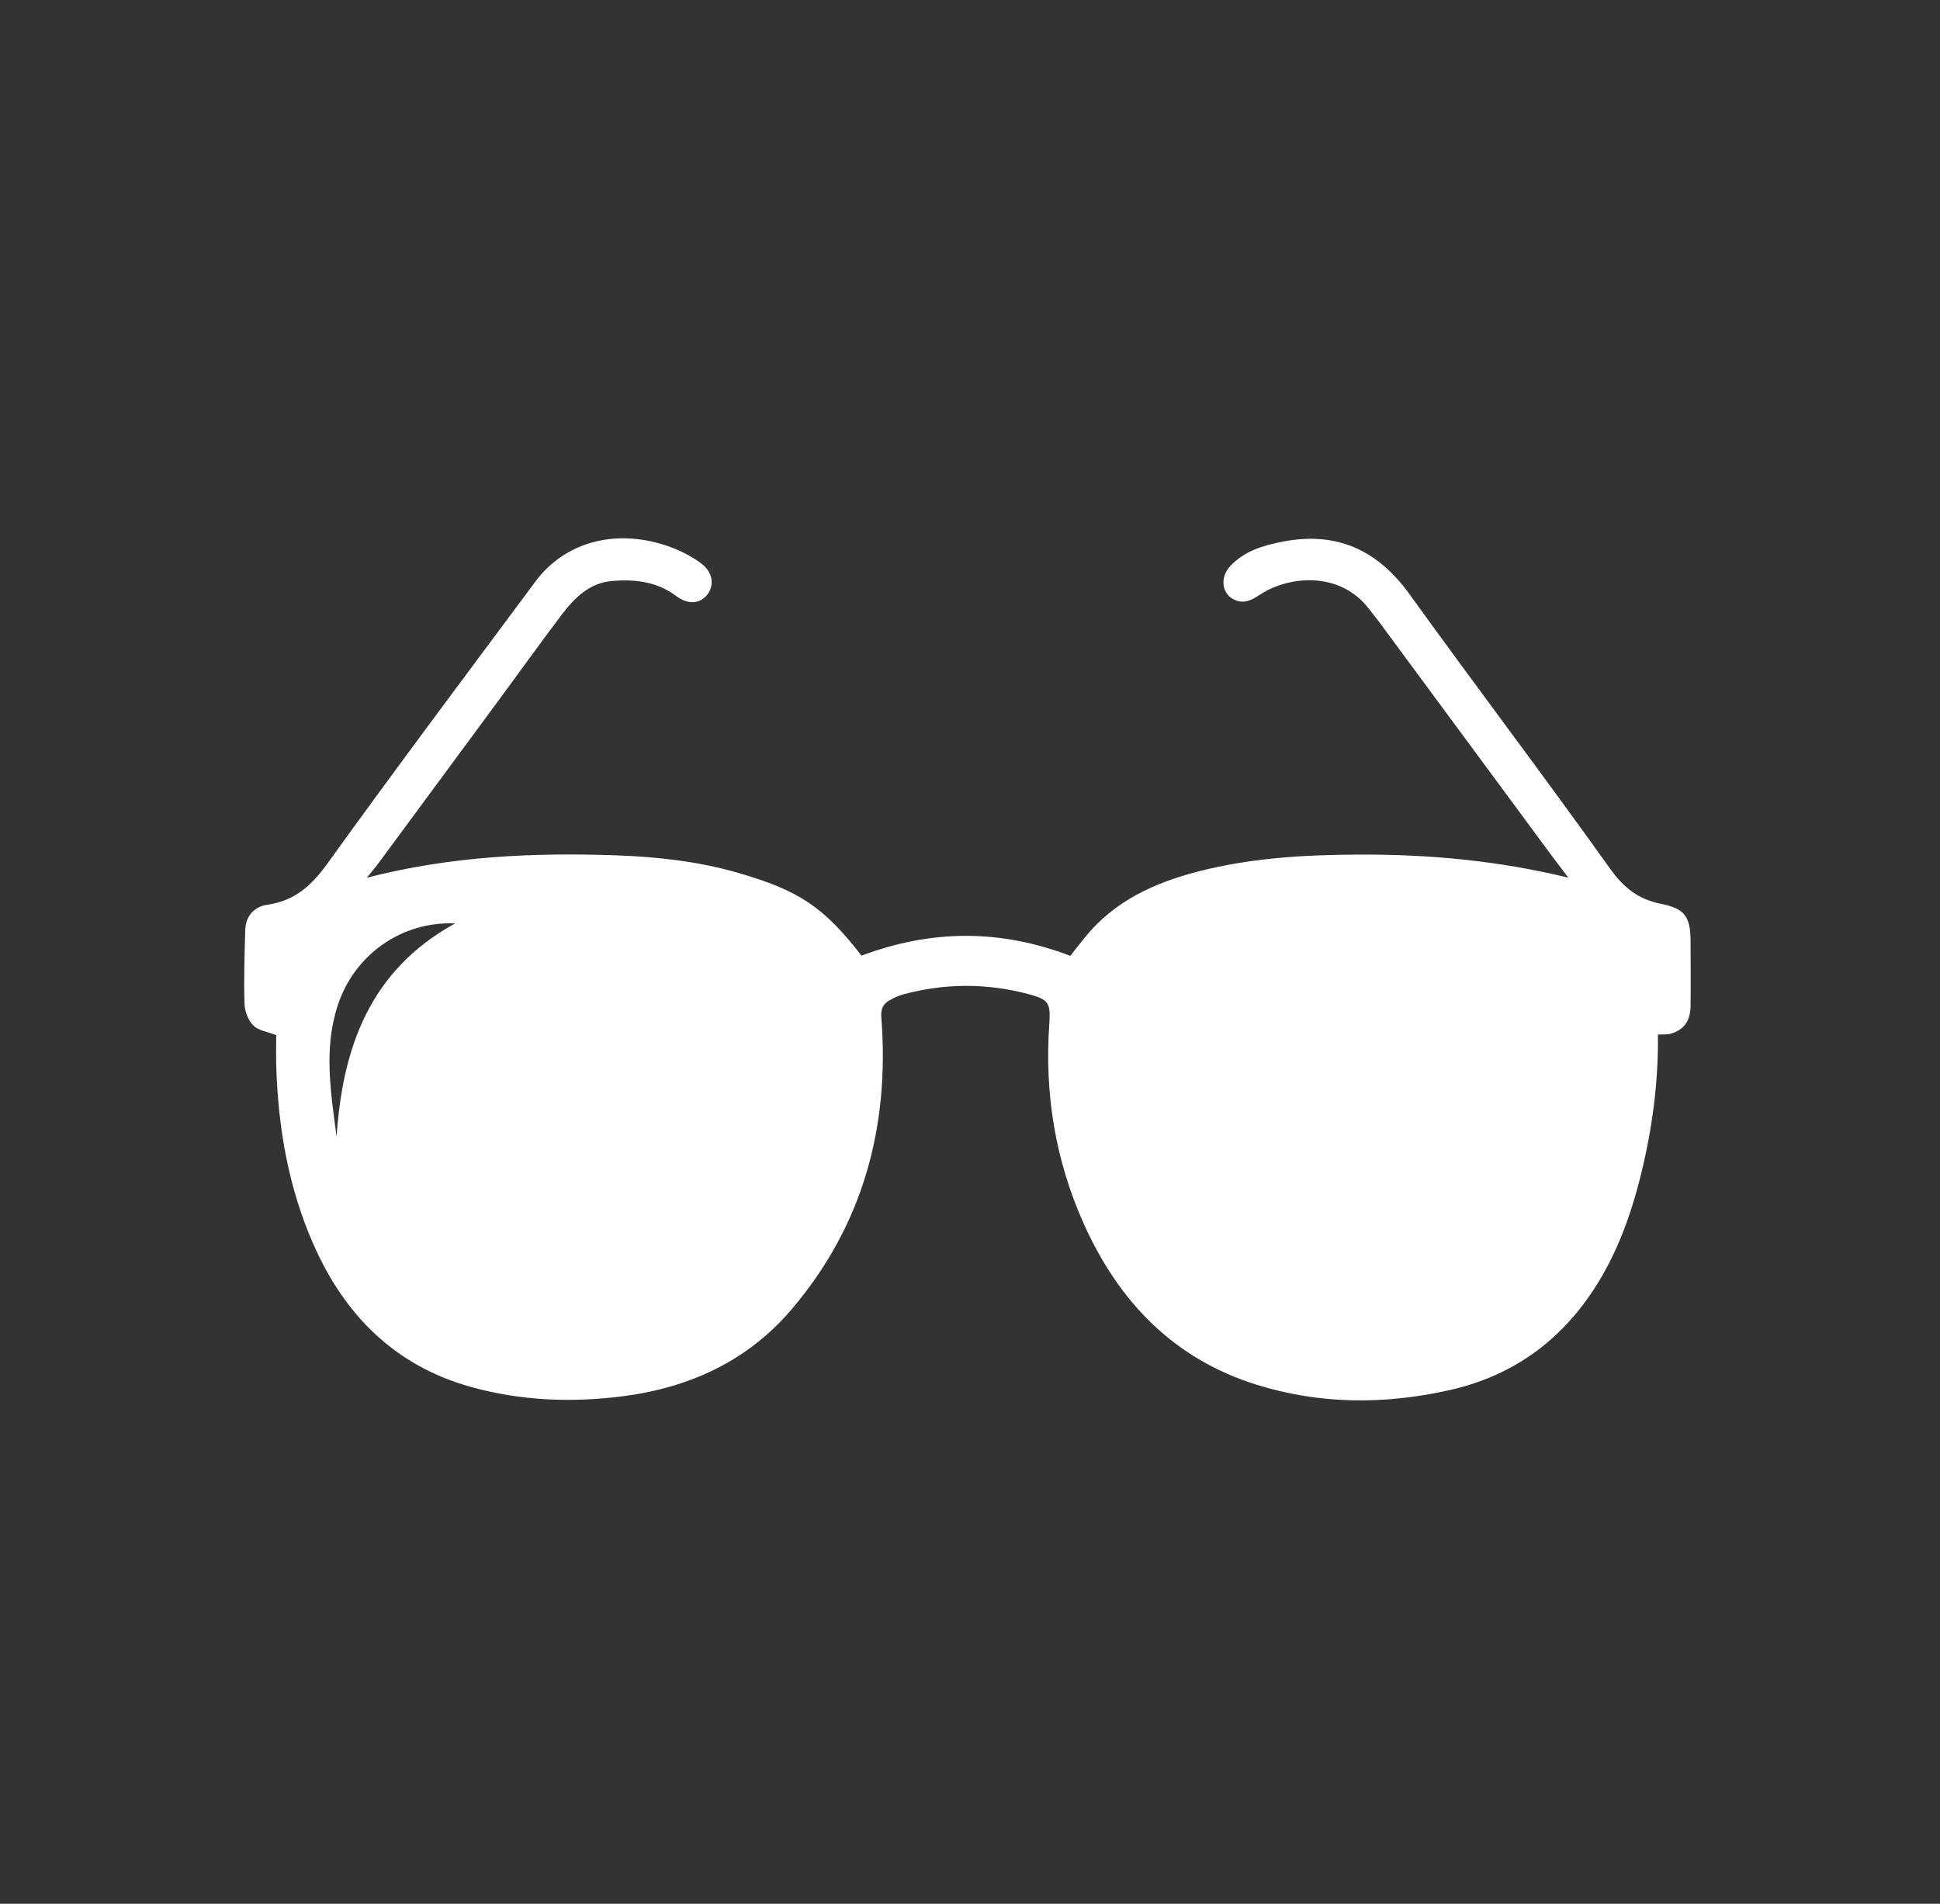 <svg width="54" height="53" viewBox="0 0 54 53" fill="none" xmlns="http://www.w3.org/2000/svg">
<rect x="0" y="0" width="54" height="53" fill="#333333" stroke="none"/>
<g clip-path="url(#clip0_14228_29869)">
<path d="M10.211 24.435C12.533 23.837 14.832 23.731 17.144 23.812C18.293 23.853 19.435 23.978 20.546 24.3C22.247 24.791 22.933 25.255 23.98 26.604C25.913 25.881 27.823 25.858 29.792 26.61C29.9 26.474 30.049 26.281 30.203 26.091C31.019 25.084 32.129 24.578 33.345 24.263C34.799 23.887 36.284 23.799 37.779 23.791C39.742 23.78 41.683 23.954 43.655 24.434C43.464 24.18 43.301 23.969 43.143 23.755C41.552 21.6 39.962 19.445 38.371 17.291C38.286 17.176 38.193 17.067 38.107 16.954C37.302 15.892 35.863 16.022 35.053 16.566C34.844 16.706 34.639 16.808 34.392 16.711C34.016 16.565 33.937 16.091 34.243 15.761C34.638 15.336 35.167 15.182 35.714 15.077C37.21 14.791 38.345 15.309 39.235 16.544C41.078 19.102 42.985 21.615 44.816 24.182C45.197 24.717 45.602 25.035 46.233 25.162C46.91 25.297 47.054 25.526 47.057 26.21C47.059 26.809 47.064 27.408 47.057 28.007C47.052 28.42 46.873 28.671 46.508 28.776C46.4 28.808 46.278 28.793 46.148 28.801C46.165 30.091 45.997 31.387 45.685 32.663C45.387 33.876 44.965 35.038 44.243 36.075C43.283 37.455 41.985 38.333 40.349 38.7C38.547 39.105 36.745 39.102 34.974 38.549C32.668 37.828 31.142 36.239 30.17 34.075C29.376 32.309 29.073 30.453 29.206 28.524C29.247 27.924 29.202 27.827 28.618 27.673C27.456 27.366 26.29 27.371 25.128 27.687C24.993 27.724 24.863 27.789 24.741 27.86C24.57 27.96 24.515 28.11 24.531 28.317C24.77 31.364 24.022 34.125 22.021 36.467C20.806 37.888 19.192 38.632 17.344 38.87C15.915 39.054 14.499 38.999 13.107 38.611C10.989 38.021 9.592 36.61 8.726 34.645C8.032 33.072 7.742 31.404 7.69 29.691C7.68 29.378 7.689 29.065 7.689 28.818C7.45 28.725 7.196 28.692 7.051 28.549C6.908 28.406 6.812 28.154 6.806 27.947C6.785 27.264 6.807 26.579 6.826 25.896C6.837 25.498 7.078 25.239 7.447 25.186C8.208 25.077 8.674 24.652 9.118 24.035C11.014 21.398 12.964 18.801 14.901 16.193C15.741 15.061 17.195 14.689 18.672 15.233C18.97 15.343 19.263 15.497 19.518 15.685C19.846 15.93 19.891 16.298 19.684 16.558C19.481 16.813 19.151 16.84 18.819 16.591C18.28 16.188 17.662 16.12 17.031 16.175C16.407 16.229 15.986 16.648 15.631 17.118C15.041 17.899 14.471 18.695 13.891 19.482C12.77 21.004 11.647 22.525 10.524 24.045C10.44 24.159 10.348 24.265 10.211 24.435ZM12.668 25.708C11.187 25.642 9.865 26.572 9.4 27.991C9.002 29.207 9.211 30.427 9.369 31.65C9.533 29.159 10.299 27.009 12.668 25.708Z" fill="white"/>
</g>
<defs>
<clipPath id="clip0_14228_29869">
<rect width="40.263" height="24" fill="white" transform="translate(6.796 14.987)"/>
</clipPath>
</defs>
</svg>
